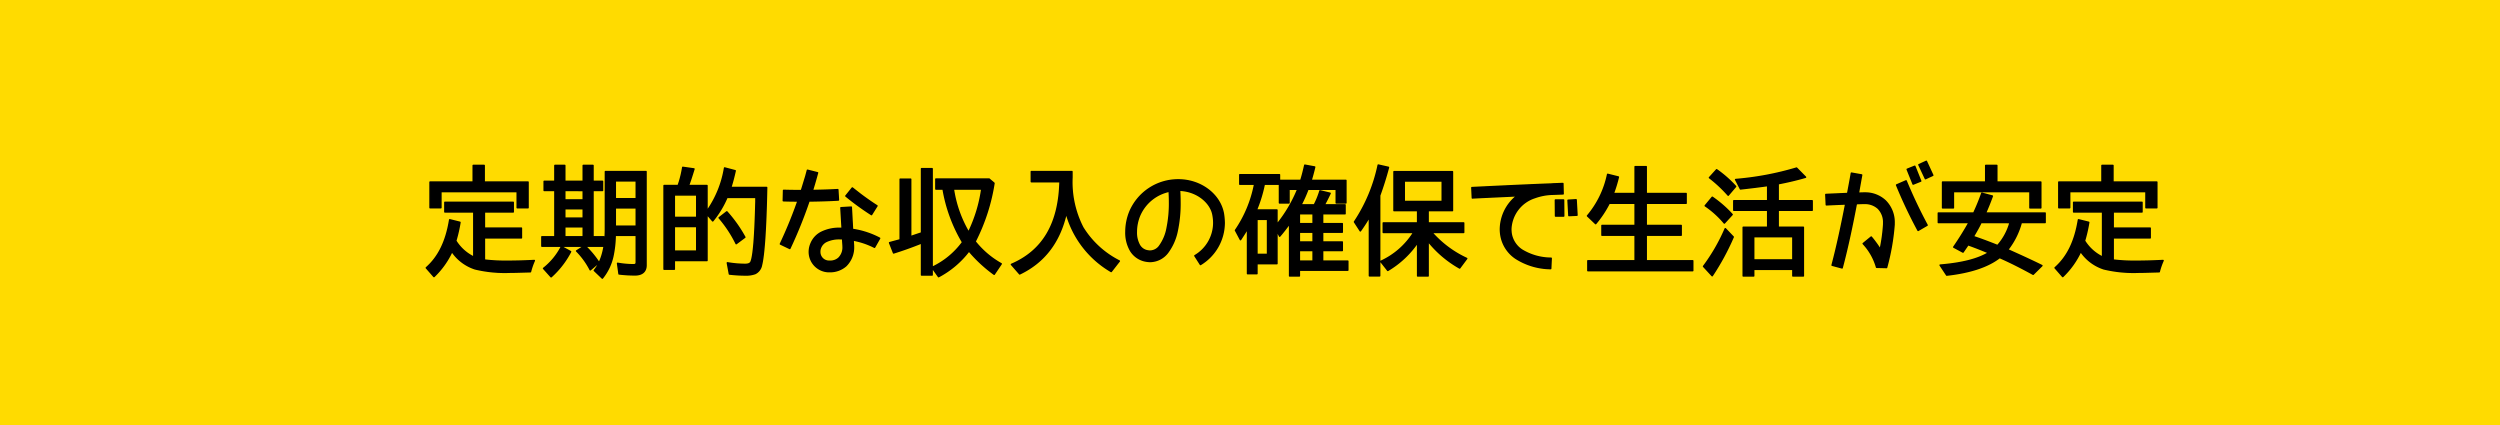 <svg xmlns="http://www.w3.org/2000/svg" viewBox="0 0 394 67"><title>定期的な収入の確保で生活が安定</title><rect width="394" height="67" style="fill:#ffdb00"/><path d="M80.381,42.893a20.139,20.139,0,0,1-5.509-.532,7,7,0,0,1-3.647-2.754,13.128,13.128,0,0,1-2.831,3.97L67.197,42.209c1.938-1.71,3.134-4.142,3.685-7.561l1.597.399a22.535,22.535,0,0,1-.665,2.907,6.849,6.849,0,0,0,2.868,2.583V33.394H70.122V31.894H80.875V33.394H76.334V35.959h5.833v1.52H76.334v3.515a27.66,27.66,0,0,0,3.648.19c.969,0,2.279-.019,4.217-.114a10.561,10.561,0,0,0-.607,1.748C82.205,42.855,81.16,42.893,80.381,42.893Zm1.14-10.164v-2.546H69.477v2.546H67.786V28.702h6.801V26.081h1.71v2.622h6.915v4.027Z" style="stroke:#000;stroke-linecap:round;stroke-linejoin:round;stroke-width:0.25px"/><path d="M93.028,42.513a12.038,12.038,0,0,0-2.146-2.963l1.197-.76H85.41V37.327h2.052v-7.314H85.771V28.588h1.69V26.081H89.001v2.507h2.926V26.081h1.52v2.507h1.501V30.013h-1.501v7.314h1.71v1.463H92.23a15.237,15.237,0,0,1,2.146,2.583Zm-7.352-.209a10.376,10.376,0,0,0,2.812-3.419l1.425.779a14,14,0,0,1-3.059,3.951Zm6.25-12.291H89.001v1.501h2.926Zm0,2.869H89.001v1.501h2.926Zm0,2.85H89.001v1.596h2.926Zm5.642,7.428-.228-1.653a14.343,14.343,0,0,0,2.508.228c.304,0,.437-.114.437-.399V37.08H96.942a17.02,17.02,0,0,1-.343,3.192,8.311,8.311,0,0,1-1.672,3.552L93.675,42.627c1.178-1.463,1.747-3.59,1.747-6.554V27.049h6.384V41.791c0,1.007-.627,1.52-1.729,1.52A21.134,21.134,0,0,1,97.568,43.159Zm2.717-14.666H96.961v2.831h3.324Zm0,4.255H96.961v2.906h3.324Z" style="stroke:#000;stroke-linecap:round;stroke-linejoin:round;stroke-width:0.25px"/><path d="M106.263,41.05V42.418H104.667v-13.165h2.223l.19-.57a16.538,16.538,0,0,0,.531-2.299l1.748.247c-.38,1.216-.646,2.071-.874,2.622h2.926v4.046a16.265,16.265,0,0,0,2.793-6.82l1.652.437c-.228,1.007-.456,1.881-.703,2.641h5.661c-.133,6.592-.418,10.62-.816,12.215a1.832,1.832,0,0,1-.988,1.33,4.128,4.128,0,0,1-1.52.228,22.482,22.482,0,0,1-2.526-.152l-.323-1.748a16.67,16.67,0,0,0,2.793.247c.551,0,.836-.152.949-.437.38-.893.627-4.008.76-9.442V31.096h-4.578a15.198,15.198,0,0,1-2.241,3.705l-.912-1.064v7.314Zm3.553-10.334H106.263v3.552h3.553Zm0,4.977H106.263V39.587h3.553Zm6.212,2.698a18.824,18.824,0,0,0-2.679-4.065l1.197-.931a21.354,21.354,0,0,1,2.83,3.99Z" style="stroke:#000;stroke-linecap:round;stroke-linejoin:round;stroke-width:0.25px"/><path d="M123.003,38.448a68.456,68.456,0,0,0,2.774-6.782c-1.388,0-2.318-.038-2.318-.038l.038-1.615c.02,0,1.159.038,2.793.038h.019c.285-.893.513-1.672.685-2.223.171-.627.266-.988.266-.988l1.577.399c-.02,0-.285,1.102-.817,2.792,1.272-.019,2.679-.057,4.009-.133l.095,1.615c-1.558.095-3.211.133-4.636.152a71.583,71.583,0,0,1-3.021,7.485Zm14.818.513a12.12,12.12,0,0,0-3.382-1.14l.058.874v.133a4.05,4.05,0,0,1-1.197,3.059,3.768,3.768,0,0,1-2.47.912h-.266a3.112,3.112,0,0,1-3.002-3.078,3.35,3.35,0,0,1,.304-1.406A3.403,3.403,0,0,1,129.5,36.605a6.306,6.306,0,0,1,2.888-.608h.342L132.54,32.749l1.614-.095.19,3.515c.133.019.266.038.38.057a13.402,13.402,0,0,1,3.895,1.33Zm-4.939-.133v-.076l-.076-1.121a3.071,3.071,0,0,0-.418-.019,4.69,4.69,0,0,0-2.146.418,1.875,1.875,0,0,0-.912.931,1.646,1.646,0,0,0-.151.76,1.47,1.47,0,0,0,1.5,1.463h.152a1.99,1.99,0,0,0,1.368-.494A2.367,2.367,0,0,0,132.882,38.828Zm2.755-8.169c.76.57,1.747,1.273,2.564,1.786L137.346,33.812a42.19,42.19,0,0,1-4.027-2.925l1.007-1.254S134.877,30.07,135.637,30.659Z" style="stroke:#000;stroke-linecap:round;stroke-linejoin:round;stroke-width:0.25px"/><path d="M145.242,43.33V38.276c-1.463.589-2.888,1.102-4.407,1.577l-.627-1.596c.816-.228,1.349-.361,1.672-.456V28.246h1.634v9.062c.455-.171,1.045-.361,1.729-.589V26.593h1.652V43.33Zm11.437-.114a22.441,22.441,0,0,1-3.971-3.686,14.52,14.52,0,0,1-4.787,4.065l-1.026-1.444a12.535,12.535,0,0,0,4.825-3.97,24.316,24.316,0,0,1-3.077-8.397h-1.14V28.227h8.378l.76.646a30.438,30.438,0,0,1-2.982,9.194,13.942,13.942,0,0,0,4.122,3.515Zm-6.44-13.431a18.874,18.874,0,0,0,2.413,6.839,22.599,22.599,0,0,0,2.089-6.839Z" style="stroke:#000;stroke-linecap:round;stroke-linejoin:round;stroke-width:0.25px"/><path d="M175.122,42.779a15.328,15.328,0,0,1-7.086-9.251c-1.025,4.559-3.438,7.77-7.333,9.631l-1.292-1.481c4.996-2.147,7.504-6.44,7.656-13.051H162.546V27.049h6.383v.912a15.687,15.687,0,0,0,1.71,7.903,14.365,14.365,0,0,0,5.756,5.281Z" style="stroke:#000;stroke-linecap:round;stroke-linejoin:round;stroke-width:0.25px"/><path d="M178.198,39.511a5.634,5.634,0,0,1-.741-2.963,8.437,8.437,0,0,1,.608-3.135,8.228,8.228,0,0,1,7.655-5.053h.114c3.477.057,6.402,2.318,6.953,5.281a10.192,10.192,0,0,1,.133,1.482,7.698,7.698,0,0,1-3.724,6.554l-.873-1.368a6.039,6.039,0,0,0,2.982-5.186,6.681,6.681,0,0,0-.114-1.197c-.323-2.014-2.546-3.875-5.3-3.952.037.665.057,1.311.057,1.9a20.554,20.554,0,0,1-.418,4.426,8.552,8.552,0,0,1-1.463,3.419,3.519,3.519,0,0,1-2.812,1.482,3.681,3.681,0,0,1-.456-.038A3.524,3.524,0,0,1,178.198,39.511Zm.874-2.963a4.07,4.07,0,0,0,.494,2.108,1.847,1.847,0,0,0,1.443.912,1.082,1.082,0,0,0,.247.019,1.885,1.885,0,0,0,1.539-.855,6.887,6.887,0,0,0,1.158-2.792,19.321,19.321,0,0,0,.38-4.065c0-.551-.019-1.121-.057-1.748a6.573,6.573,0,0,0-4.711,3.894A6.796,6.796,0,0,0,179.072,36.548Z" style="stroke:#000;stroke-linecap:round;stroke-linejoin:round;stroke-width:0.25px"/><path d="M199.242,29.025l-.02.076a22.01,22.01,0,0,1-1.234,4.008h3.248V35.408a21.895,21.895,0,0,0,3.306-5.585h-1.405v2.147H201.654V28.436h3.363c.228-.703.418-1.463.627-2.394l1.538.285c-.209.874-.398,1.539-.569,2.109h5.49v3.534h-1.501v-2.147h-4.483a21.422,21.422,0,0,1-1.102,2.47h2.127a12.553,12.553,0,0,0,.894-2.204l1.576.38c-.398.836-.702,1.425-.931,1.824h3.287V33.679h-3.534v1.577h3.097v1.33h-3.097v1.558h3.097v1.33h-3.097v1.691h3.971v1.406h-7.637v.912H203.251V35.199c-.514.703-.97,1.311-1.577,2.014l-.438-.912V41.544H198.083v1.577h-1.463V35.997c-.284.475-.607.988-1.12,1.767l-.779-1.463a19.156,19.156,0,0,0,3.021-7.276H195.404V27.543h6.231V29.025Zm.532,5.528H198.083V40.1h1.691Zm7.181-.874h-2.185v1.577h2.185Zm0,2.907h-2.185v1.558h2.185Zm0,2.887h-2.185v1.691h2.185Z" style="stroke:#000;stroke-linecap:round;stroke-linejoin:round;stroke-width:0.25px"/><path d="M217.426,43.463h-1.596V34.154c-.418.703-.836,1.368-1.443,2.223l-.912-1.406a25.567,25.567,0,0,0,3.742-8.948l1.596.361c-.418,1.577-.874,3.001-1.387,4.426ZM230.04,42.228a17.165,17.165,0,0,1-4.978-4.236v5.49h-1.634V38.182a14.77,14.77,0,0,1-4.711,4.426l-1.102-1.406a11.963,11.963,0,0,0,5.205-4.578h-4.807V35.142h5.414V33.186h-3.724V27.068h9.195v6.117H225.062v1.957H230.667V36.624h-5.034a16.564,16.564,0,0,0,5.509,4.122Zm-2.735-13.716h-6.003v3.249h6.003Z" style="stroke:#000;stroke-linecap:round;stroke-linejoin:round;stroke-width:0.25px"/><path d="M238.093,36.111c0,.19.02.399.038.608a3.861,3.861,0,0,0,1.691,2.679A8.912,8.912,0,0,0,244.457,40.708l-.076,1.615a10.364,10.364,0,0,1-5.471-1.615,5.412,5.412,0,0,1-2.375-3.78,5.889,5.889,0,0,1-.057-.817,6.782,6.782,0,0,1,2.641-5.262c-3.647.171-7.048.323-7.067.342l-.076-1.615s7.979-.399,12.652-.57a.927.927,0,0,1,.229-.019c.531-.019,1.007-.038,1.443-.057l.038,1.615c-.456.019-1.007.038-1.615.057a8.891,8.891,0,0,0-2.85.532A5.453,5.453,0,0,0,238.093,36.111Zm7.067-2.071h1.272l-.019-2.507h-1.273Zm2.108-.076,1.254-.057-.133-2.413-1.254.076Z" style="stroke:#000;stroke-linecap:round;stroke-linejoin:round;stroke-width:0.25px"/><path d="M250.258,42.646V41.107h7.447V37.061h-5.225V35.541h5.225V32.026h-4.104a16.814,16.814,0,0,1-2.128,3.21L250.201,34.021a14.728,14.728,0,0,0,3.172-6.535l1.672.418a22.844,22.844,0,0,1-.798,2.603h3.458V26.271h1.729v4.236h6.288v1.52h-6.288V35.541h5.509v1.52h-5.509v4.046h7.333V42.646Z" style="stroke:#000;stroke-linecap:round;stroke-linejoin:round;stroke-width:0.25px"/><path d="M268.49,41.981a28.859,28.859,0,0,0,3.419-5.927l1.235,1.292a38.755,38.755,0,0,1-3.306,6.098Zm3.268-6.839a14.623,14.623,0,0,0-3.002-2.717l1.102-1.33a18.493,18.493,0,0,1,3.116,2.716Zm.607-4.388A20.74,20.74,0,0,0,269.421,27.999l1.121-1.235a18.127,18.127,0,0,1,2.982,2.622Zm7.865,2.375v2.697h3.97v7.656h-1.633V42.437H276.374v1.045h-1.634V35.826h3.856V33.128h-5.339V31.646h5.339V29.234c-1.064.152-2.451.323-4.294.532l-.76-1.462a46.473,46.473,0,0,0,9.594-1.805l1.406,1.425c-1.444.418-2.831.741-4.312,1.026v2.698h5.357v1.482Zm2.337,4.16H276.374v3.686h6.193Z" style="stroke:#000;stroke-linecap:round;stroke-linejoin:round;stroke-width:0.25px"/><path d="M287.838,32.273l-.076-1.615s1.69-.076,3.438-.152c.209-1.102.418-2.185.589-3.21l1.596.285c-.171.931-.342,1.881-.513,2.869.304,0,.608-.019.874-.019h.151a4.604,4.604,0,0,1,3.211,1.216,4.732,4.732,0,0,1,1.387,3.496v.266a35.791,35.791,0,0,1-1.178,6.744l-1.558-.038a9.153,9.153,0,0,0-2.108-3.723l1.253-1.026a17.529,17.529,0,0,1,1.425,1.957,26.374,26.374,0,0,0,.552-3.97v-.209a3.101,3.101,0,0,0-.874-2.318,3.068,3.068,0,0,0-2.109-.779h-.095c-.38,0-.798.019-1.254.038-.646,3.381-1.387,6.934-2.241,10.125L288.75,41.791c.798-3.001,1.52-6.402,2.146-9.65C289.281,32.197,287.838,32.273,287.838,32.273Zm12.557-3.761a75.715,75.715,0,0,0,3.306,6.972l-1.405.817a75.357,75.357,0,0,1-3.382-7.143Zm.19-1.824.931,2.317,1.178-.475-.931-2.317Zm1.843-.722,1.025,2.185,1.141-.532-1.007-2.185Z" style="stroke:#000;stroke-linecap:round;stroke-linejoin:round;stroke-width:0.25px"/><path d="M318.543,35.066a12.006,12.006,0,0,1-2.147,4.293c2.033.912,3.781,1.71,5.396,2.508l-1.368,1.349c-1.899-1.045-3.628-1.919-5.281-2.641-1.842,1.425-4.597,2.355-8.339,2.773L305.776,41.791c3.477-.285,5.965-.931,7.656-1.957-.95-.399-2.033-.836-3.268-1.273-.152.209-.38.551-.798,1.159l-1.444-.779c.874-1.273,1.653-2.508,2.413-3.875h-4.845V33.584h5.585c.532-1.14.932-2.147,1.273-3.116l1.634.437c-.399,1.083-.76,1.957-1.083,2.679h9.403v1.481Zm1.387-2.317V30.184h-12.083v2.565h-1.69V28.702H312.957V26.081h1.729v2.622h6.934v4.046Zm-7.732,2.317c-.266.57-.646,1.254-1.14,2.09l-.076.133c1.14.38,2.299.817,3.458,1.273l.38.152a8.992,8.992,0,0,0,1.976-3.647Z" style="stroke:#000;stroke-linecap:round;stroke-linejoin:round;stroke-width:0.25px"/><path d="M337.073,42.893a20.139,20.139,0,0,1-5.509-.532,7,7,0,0,1-3.647-2.754,13.128,13.128,0,0,1-2.831,3.97L323.89,42.209c1.938-1.71,3.134-4.142,3.685-7.561l1.597.399a22.535,22.535,0,0,1-.665,2.907,6.849,6.849,0,0,0,2.868,2.583V33.394h-4.56V31.894h10.753V33.394h-4.54V35.959h5.832v1.52h-5.832v3.515a27.627,27.627,0,0,0,3.646.19c.97,0,2.28-.019,4.218-.114a10.562,10.562,0,0,0-.607,1.748C338.897,42.855,337.853,42.893,337.073,42.893Zm1.14-10.164v-2.546H326.169v2.546h-1.69V28.702h6.801V26.081h1.71v2.622h6.915v4.027Z" style="stroke:#000;stroke-linecap:round;stroke-linejoin:round;stroke-width:0.25px"/></svg>
